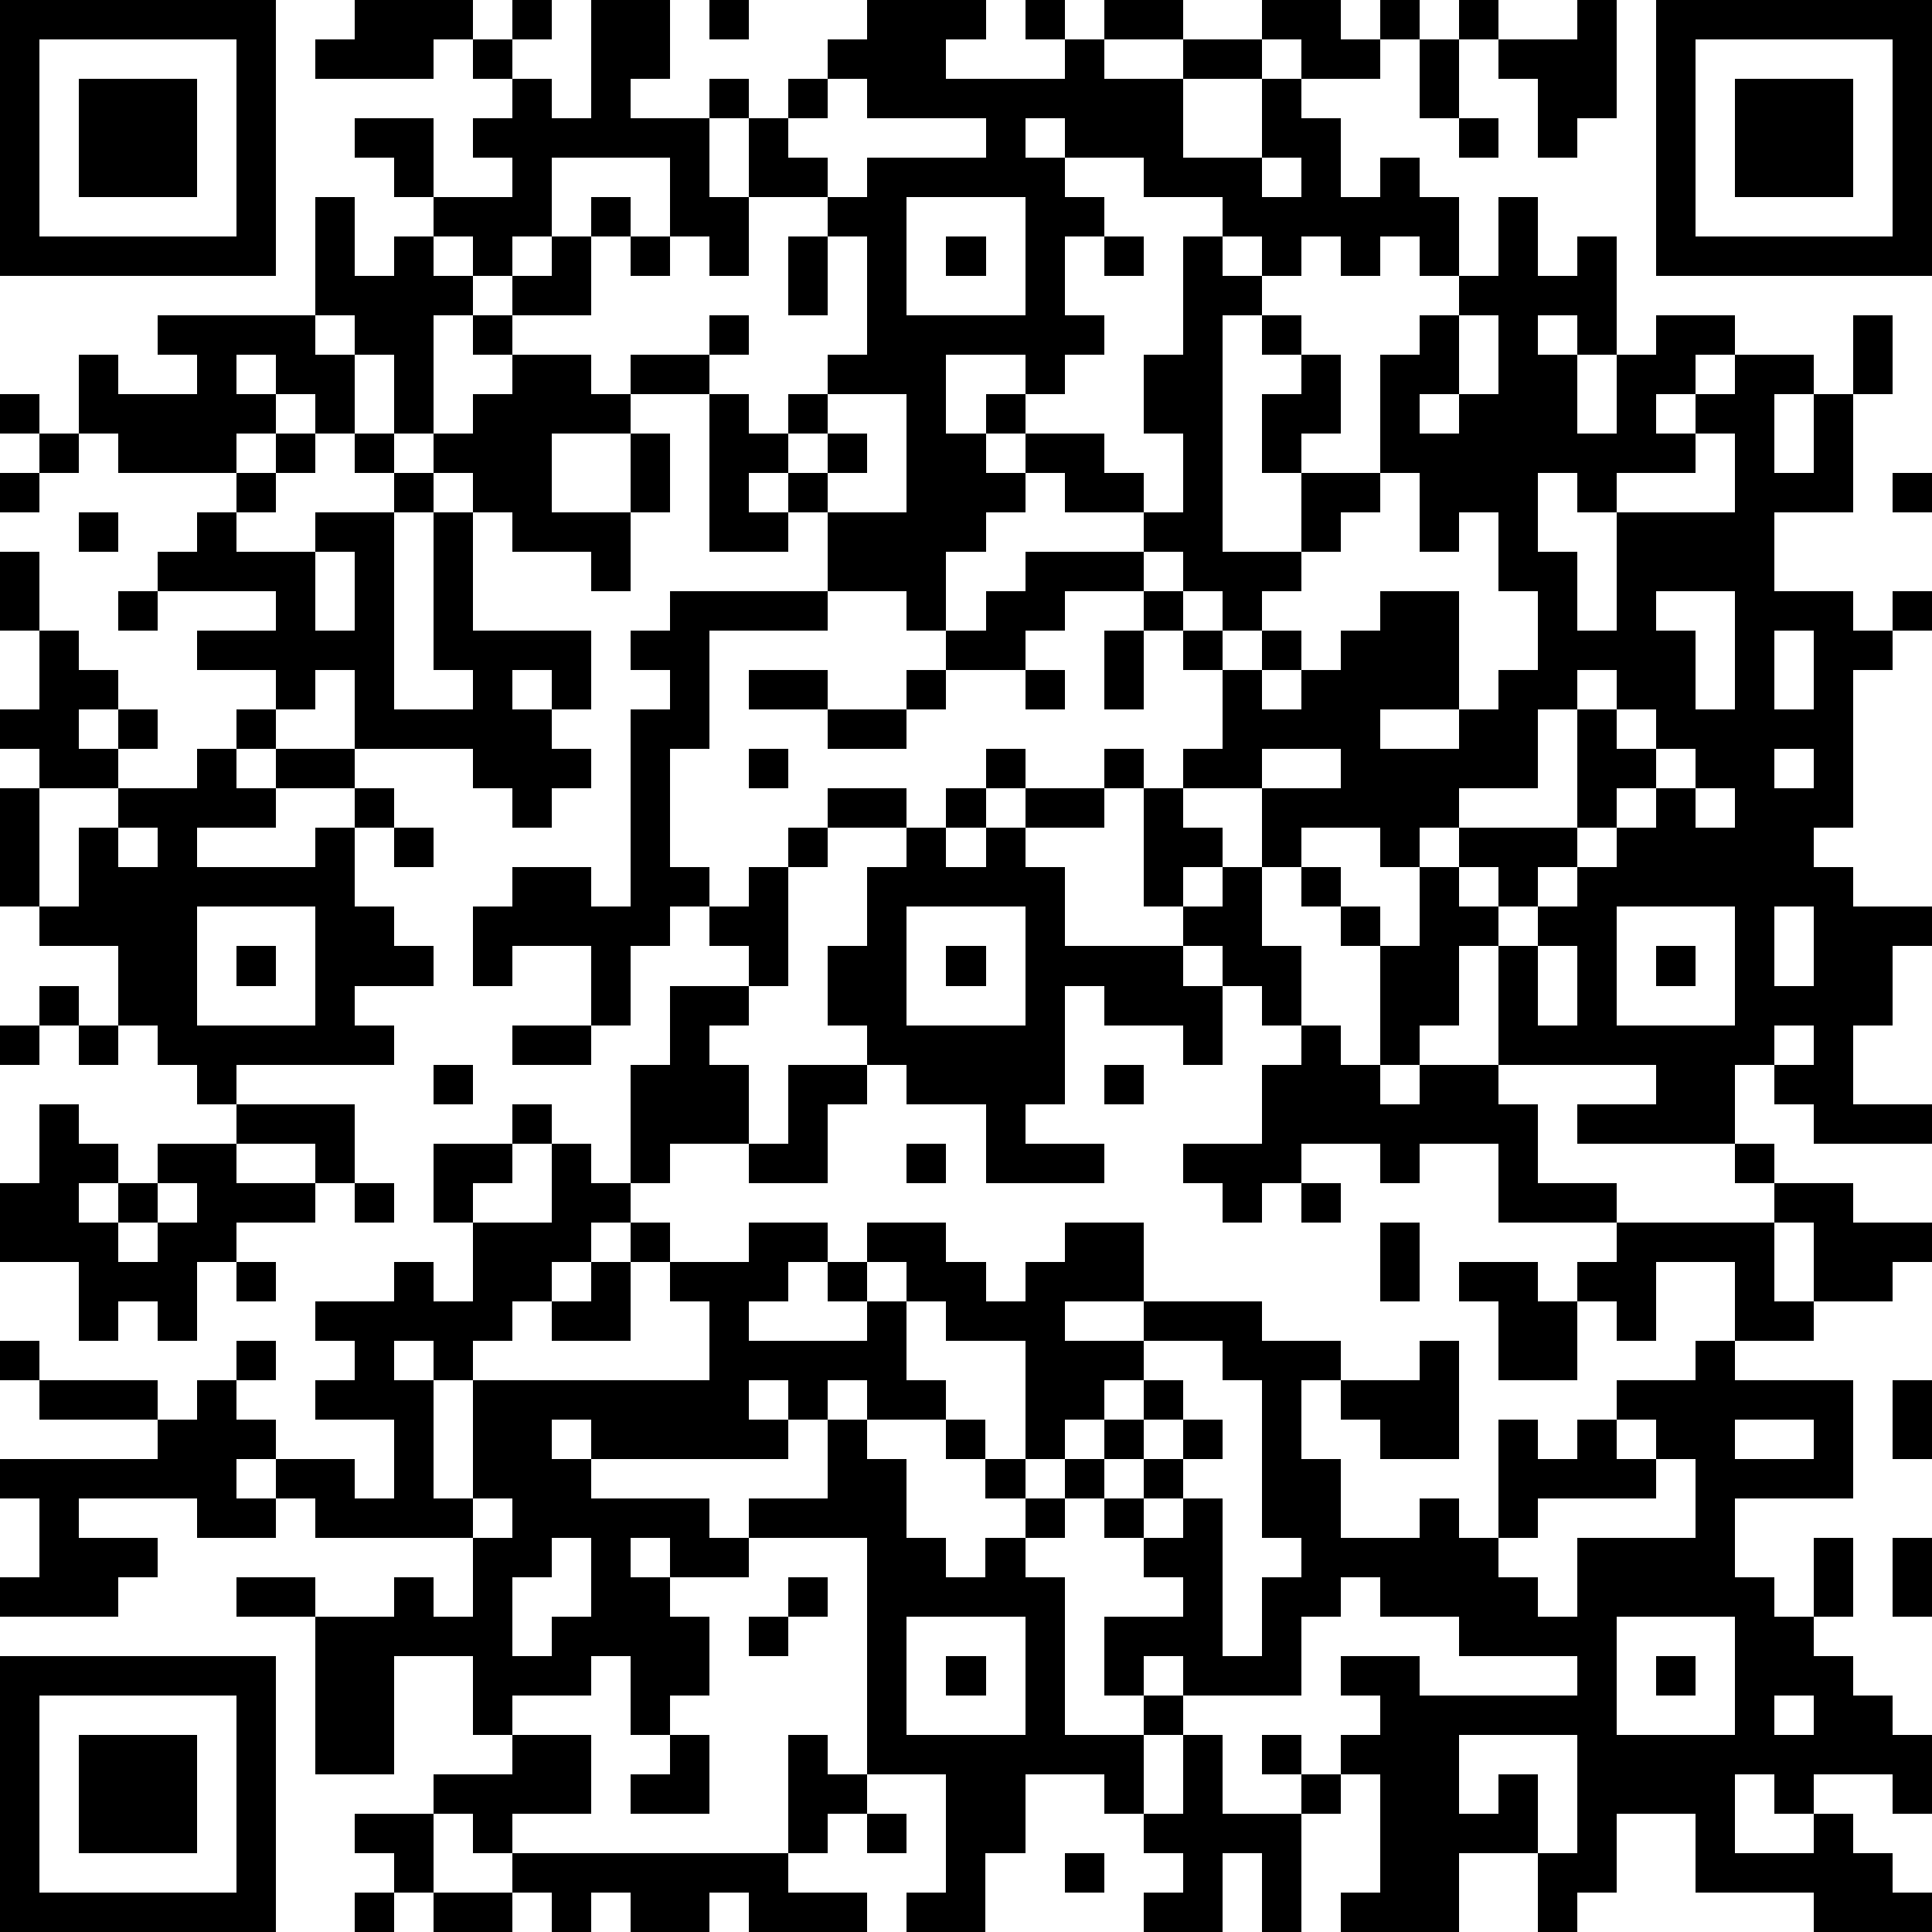 <?xml version="1.0" standalone="yes"?><svg version="1.1" xmlns="http://www.w3.org/2000/svg" xmlns:xlink="http://www.w3.org/1999/xlink" xmlns:ev="http://www.w3.org/2001/xml-events" width="196" height="196" shape-rendering="crispEdges"><path d="M0 0h7v7h-7zM9 0h3v1h-1v1h-3v-1h1zM13 0h1v1h-1zM15 0h2v2h-1v1h2v-1h1v1h-1v2h1v-2h1v-1h1v-1h1v-1h3v1h-1v1h3v-1h-1v-1h1v1h1v-1h2v1h-2v1h2v-1h2v-1h2v1h1v-1h1v1h-1v1h-2v-1h-1v1h-2v2h2v-2h1v1h1v2h1v-1h1v1h1v2h-1v-1h-1v1h-1v-1h-1v1h-1v-1h-1v-1h-2v-1h-2v-1h-1v1h1v1h1v1h-1v2h1v1h-1v1h-1v-1h-2v2h1v-1h1v1h-1v1h1v-1h2v1h1v1h-2v-1h-1v1h-1v1h-1v2h-1v-1h-2v-2h-1v-1h-1v1h1v1h-2v-4h-2v-1h2v-1h1v1h-1v1h1v1h1v-1h1v-1h1v-3h-1v-1h-2v2h-1v-1h-1v-2h-3v2h-1v1h-1v-1h-1v-1h-1v-1h-1v-1h2v2h2v-1h-1v-1h1v-1h-1v-1h1v1h1v1h1zM18 0h1v1h-1zM37 0h1v1h-1zM40 0h1v3h-1v1h-1v-2h-1v-1h2zM42 0h7v7h-7zM1 1v5h5v-5zM36 1h1v2h-1zM43 1v5h5v-5zM2 2h3v3h-3zM21 2v1h-1v1h1v1h1v-1h3v-1h-3v-1zM44 2h3v3h-3zM37 3h1v1h-1zM32 4v1h1v-1zM8 5h1v2h1v-1h1v1h1v1h-1v3h-1v-2h-1v-1h-1zM15 5h1v1h-1zM23 5v3h3v-3zM38 5h1v2h1v-1h1v3h-1v-1h-1v1h1v2h1v-2h1v-1h2v1h-1v1h-1v1h1v-1h1v-1h2v1h-1v2h1v-2h1v-2h1v2h-1v3h-2v2h2v1h1v-1h1v1h-1v1h-1v4h-1v1h1v1h2v1h-1v2h-1v2h2v1h-3v-1h-1v-1h-1v2h-4v-1h2v-1h-4v-3h-1v2h-1v1h-1v-3h-1v-1h-1v-1h-1v-2h-2v-1h1v-2h-1v-1h-1v-1h-2v1h-1v1h-2v-1h1v-1h1v-1h3v-1h1v-2h-1v-2h1v-3h1v1h1v1h-1v6h2v-2h-1v-2h1v-1h-1v-1h1v1h1v2h-1v1h2v-3h1v-1h1v-1h1zM14 6h1v2h-2v-1h1zM16 6h1v1h-1zM20 6h1v2h-1zM24 6h1v1h-1zM28 6h1v1h-1zM4 8h4v1h1v2h-1v-1h-1v-1h-1v1h1v1h-1v1h-3v-1h-1v-2h1v1h2v-1h-1zM12 8h1v1h-1zM37 8v2h-1v1h1v-1h1v-2zM13 9h2v1h1v1h-2v2h2v-2h1v2h-1v2h-1v-1h-2v-1h-1v-1h-1v-1h1v-1h1zM0 10h1v1h-1zM21 10v1h-1v1h1v-1h1v1h-1v1h2v-3zM1 11h1v1h-1zM7 11h1v1h-1zM9 11h1v1h-1zM43 11v1h-2v1h-1v-1h-1v2h1v2h1v-3h3v-2zM0 12h1v1h-1zM6 12h1v1h-1zM10 12h1v1h-1zM35 12v1h-1v1h-1v1h-1v1h-1v-1h-1v-1h-1v1h1v1h1v1h1v-1h1v1h-1v1h1v-1h1v-1h1v-1h2v3h-2v1h2v-1h1v-1h1v-2h-1v-2h-1v1h-1v-2zM48 12h1v1h-1zM2 13h1v1h-1zM5 13h1v1h2v-1h2v5h2v-1h-1v-4h1v3h3v2h-1v-1h-1v1h1v1h1v1h-1v1h-1v-1h-1v-1h-3v-2h-1v1h-1v-1h-2v-1h2v-1h-3v-1h1zM0 14h1v2h-1zM8 14v2h1v-2zM3 15h1v1h-1zM17 15h4v1h-3v3h-1v3h1v1h-1v1h-1v2h-1v-2h-2v1h-1v-2h1v-1h2v1h1v-5h1v-1h-1v-1h1zM42 15v1h1v2h1v-3zM1 16h1v1h1v1h-1v1h1v-1h1v1h-1v1h-2v-1h-1v-1h1zM28 16h1v2h-1zM45 16v2h1v-2zM19 17h2v1h-2zM23 17h1v1h-1zM26 17h1v1h-1zM40 17v1h-1v2h-2v1h-1v1h-1v-1h-2v1h1v1h1v1h1v-2h1v-1h3v-3h1v-1zM6 18h1v1h-1zM21 18h2v1h-2zM41 18v1h1v-1zM5 19h1v1h1v-1h2v1h-2v1h-2v1h3v-1h1v-1h1v1h-1v2h1v1h1v1h-2v1h1v1h-4v1h-1v-1h-1v-1h-1v-2h-2v-1h-1v-3h1v3h1v-2h1v-1h2zM19 19h1v1h-1zM25 19h1v1h-1zM28 19h1v1h-1zM32 19v1h2v-1zM42 19v1h-1v1h-1v1h-1v1h-1v-1h-1v1h1v1h1v-1h1v-1h1v-1h1v-1h1v-1zM45 19v1h1v-1zM21 20h2v1h-2zM24 20h1v1h-1zM26 20h2v1h-2zM29 20h1v1h1v1h-1v1h-1zM43 20v1h1v-1zM3 21v1h1v-1zM10 21h1v1h-1zM20 21h1v1h-1zM23 21h1v1h1v-1h1v1h1v2h3v-1h1v-1h1v2h1v2h-1v-1h-1v-1h-1v1h1v2h-1v-1h-2v-1h-1v3h-1v1h2v1h-3v-2h-2v-1h-1v-1h-1v-2h1v-2h1zM19 22h1v3h-1v-1h-1v-1h1zM5 23v3h3v-3zM23 23v3h3v-3zM41 23v3h3v-3zM45 23v2h1v-2zM6 24h1v1h-1zM24 24h1v1h-1zM39 24v2h1v-2zM42 24h1v1h-1zM1 25h1v1h-1zM17 25h2v1h-1v1h1v2h-2v1h-1v-3h1zM0 26h1v1h-1zM2 26h1v1h-1zM13 26h2v1h-2zM33 26h1v1h1v1h1v-1h2v1h1v2h2v1h-3v-2h-2v1h-1v-1h-2v1h-1v1h-1v-1h-1v-1h2v-2h1zM45 26v1h1v-1zM11 27h1v1h-1zM20 27h2v1h-1v2h-2v-1h1zM28 27h1v1h-1zM1 28h1v1h1v1h-1v1h1v-1h1v-1h2v-1h3v2h-1v-1h-2v1h2v1h-2v1h-1v2h-1v-1h-1v1h-1v-2h-2v-2h1zM13 28h1v1h-1zM11 29h2v1h-1v1h-1zM14 29h1v1h1v1h-1v1h-1v1h-1v1h-1v1h-1v-1h-1v1h1v3h1v-3h6v-2h-1v-1h-1v-1h1v1h2v-1h2v1h-1v1h-1v1h3v-1h-1v-1h1v-1h2v1h1v1h1v-1h1v-1h2v2h-2v1h2v-1h3v1h2v1h-1v2h1v2h2v-1h1v1h1v-3h1v1h1v-1h1v-1h2v-1h1v-2h-2v2h-1v-1h-1v-1h1v-1h4v-1h-1v-1h1v1h2v1h2v1h-1v1h-2v-2h-1v2h1v1h-2v1h3v3h-3v2h1v1h1v-2h1v2h-1v1h1v1h1v1h1v2h-1v-1h-2v1h-1v-1h-1v2h2v-1h1v1h1v1h1v1h-3v-1h-3v-2h-2v2h-1v1h-1v-2h-2v2h-3v-1h1v-3h-1v-1h1v-1h-1v-1h2v1h4v-1h-3v-1h-2v-1h-1v1h-1v2h-3v-1h-1v1h-1v-2h2v-1h-1v-1h-1v-1h-1v-1h-1v-3h-2v-1h-1v-1h-1v1h1v2h1v1h-2v-1h-1v1h-1v-1h-1v1h1v1h-5v-1h-1v1h1v1h3v1h1v-1h2v-2h1v1h1v2h1v1h1v-1h1v-1h-1v-1h-1v-1h1v1h1v1h1v1h-1v1h1v4h2v-1h1v1h-1v2h-1v-1h-2v2h-1v2h-2v-1h1v-3h-2v-6h-3v1h-2v-1h-1v1h1v1h1v2h-1v1h-1v-2h-1v1h-2v1h-1v-2h-2v3h-2v-4h-2v-1h2v1h2v-1h1v1h1v-2h-4v-1h-1v-1h-1v1h1v1h-2v-1h-3v1h2v1h-1v1h-3v-1h1v-2h-1v-1h4v-1h-3v-1h-1v-1h1v1h3v1h1v-1h1v-1h1v1h-1v1h1v1h2v1h1v-2h-2v-1h1v-1h-1v-1h2v-1h1v1h1v-2h2zM23 29h1v1h-1zM4 30v1h-1v1h1v-1h1v-1zM9 30h1v1h-1zM33 30h1v1h-1zM35 31h1v2h-1zM6 32h1v1h-1zM15 32h1v2h-2v-1h1zM37 32h2v1h1v2h-2v-2h-1zM29 34v1h-1v1h-1v1h1v-1h1v-1h1v1h-1v1h-1v1h1v-1h1v-1h1v1h-1v1h-1v1h1v-1h1v4h1v-2h1v-1h-1v-4h-1v-1zM36 34h1v3h-2v-1h-1v-1h2zM48 35h1v2h-1zM41 36v1h1v-1zM44 36v1h2v-1zM42 37v1h-3v1h-1v1h1v1h1v-2h3v-2zM12 38v1h1v-1zM14 39v1h-1v2h1v-1h1v-2zM48 39h1v2h-1zM20 40h1v1h-1zM19 41h1v1h-1zM23 41v3h3v-3zM41 41v3h3v-3zM0 42h7v7h-7zM24 42h1v1h-1zM42 42h1v1h-1zM1 43v5h5v-5zM45 43v1h1v-1zM2 44h3v3h-3zM13 44h2v2h-2v1h-1v-1h-1v-1h2zM17 44h1v2h-2v-1h1zM20 44h1v1h1v1h-1v1h-1zM30 44h1v2h2v-1h-1v-1h1v1h1v1h-1v3h-1v-2h-1v2h-2v-1h1v-1h-1v-1h1zM37 44v2h1v-1h1v2h1v-3zM9 46h2v2h-1v-1h-1zM22 46h1v1h-1zM13 47h7v1h2v1h-3v-1h-1v1h-2v-1h-1v1h-1v-1h-1zM27 47h1v1h-1zM9 48h1v1h-1zM11 48h2v1h-2z" style="fill:#000" transform="translate(0,0) scale(4)"/></svg>